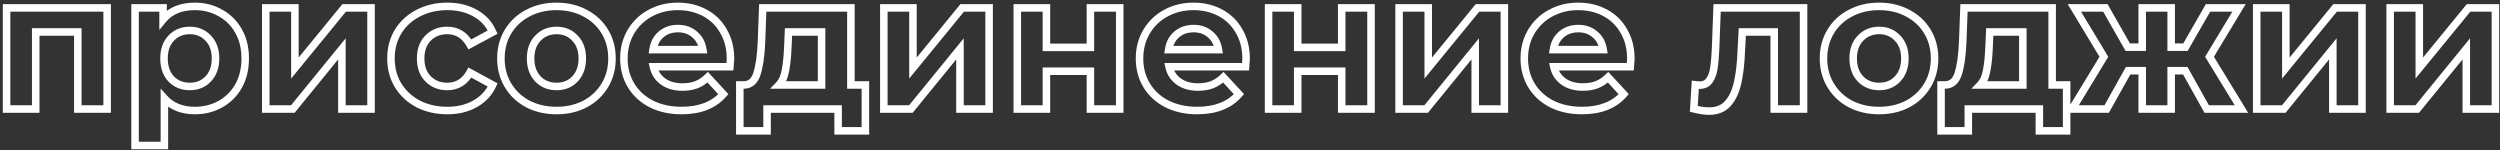 <?xml version="1.0" encoding="UTF-8"?> <svg xmlns="http://www.w3.org/2000/svg" width="665" height="40" viewBox="0 0 665 40" fill="none"><rect x="0" y="0" width="665" height="40" fill="#333333" stroke="none"/> <path d="M28.5 2.1H29.5V1.1H28.5V2.1ZM28.5 29V30H29.5V29H28.5ZM20.7 29H19.7V30H20.7V29ZM20.7 8.5H21.7V7.5H20.7V8.5ZM9.5 8.5V7.5H8.5V8.5H9.5ZM9.5 29V30H10.5V29H9.5ZM1.75 29H0.75V30H1.75V29ZM1.75 2.1V1.1H0.75V2.1H1.75ZM27.5 2.1V29H29.5V2.1H27.5ZM28.5 28H20.7V30H28.5V28ZM21.7 29V8.5H19.7V29H21.7ZM20.7 7.5H9.5V9.5H20.7V7.5ZM8.5 8.5V29H10.5V8.5H8.5ZM9.5 28H1.75V30H9.5V28ZM2.75 29V2.1H0.75V29H2.75ZM1.75 3.1H28.5V1.1H1.75V3.1ZM58.629 3.45L58.131 4.317L58.139 4.322L58.148 4.327L58.629 3.45ZM63.478 8.3L62.604 8.786L62.608 8.792L63.478 8.3ZM63.478 22.85L64.349 23.342L64.353 23.336L63.478 22.85ZM58.629 27.7L59.115 28.573L59.12 28.571L58.629 27.7ZM43.728 26.15L44.469 25.478L42.728 23.56V26.15H43.728ZM43.728 38.7V39.7H44.728V38.7H43.728ZM35.928 38.7H34.928V39.7H35.928V38.7ZM35.928 2.1V1.1H34.928V2.1H35.928ZM43.379 2.1H44.379V1.1H43.379V2.1ZM43.379 5.2H42.379V7.974L44.148 5.838L43.379 5.2ZM55.379 21L54.654 20.311L54.654 20.311L55.379 21ZM55.379 10.15L54.645 10.83L54.654 10.839L54.663 10.848L55.379 10.15ZM45.529 10.15L44.804 9.461L44.803 9.461L45.529 10.15ZM45.529 21L44.795 21.68L44.804 21.689L44.812 21.698L45.529 21ZM51.828 2.7C54.166 2.7 56.259 3.243 58.131 4.317L59.126 2.583C56.931 1.323 54.491 0.7 51.828 0.7V2.7ZM58.148 4.327C60.046 5.368 61.527 6.847 62.604 8.786L64.353 7.814C63.096 5.553 61.345 3.799 59.109 2.573L58.148 4.327ZM62.608 8.792C63.677 10.685 64.228 12.927 64.228 15.55H66.228C66.228 12.64 65.614 10.048 64.349 7.808L62.608 8.792ZM64.228 15.55C64.228 18.173 63.677 20.434 62.604 22.364L64.353 23.336C65.614 21.066 66.228 18.461 66.228 15.55H64.228ZM62.608 22.358C61.531 24.267 60.045 25.752 58.137 26.829L59.12 28.571C61.345 27.315 63.093 25.567 64.349 23.342L62.608 22.358ZM58.142 26.826C56.268 27.871 54.171 28.4 51.828 28.4V30.4C54.486 30.4 56.922 29.796 59.115 28.573L58.142 26.826ZM51.828 28.4C48.624 28.4 46.213 27.399 44.469 25.478L42.988 26.822C45.178 29.234 48.167 30.4 51.828 30.4V28.4ZM42.728 26.15V38.7H44.728V26.15H42.728ZM43.728 37.7H35.928V39.7H43.728V37.7ZM36.928 38.7V2.1H34.928V38.7H36.928ZM35.928 3.1H43.379V1.1H35.928V3.1ZM42.379 2.1V5.2H44.379V2.1H42.379ZM44.148 5.838C45.85 3.784 48.354 2.7 51.828 2.7V0.7C47.903 0.7 44.774 1.949 42.608 4.562L44.148 5.838ZM50.478 24C52.726 24 54.63 23.239 56.103 21.689L54.654 20.311C53.593 21.427 52.231 22 50.478 22V24ZM56.103 21.689C57.614 20.1 58.328 18.018 58.328 15.55H56.328C56.328 17.615 55.743 19.166 54.654 20.311L56.103 21.689ZM58.328 15.55C58.328 13.083 57.615 11.011 56.094 9.452L54.663 10.848C55.742 11.956 56.328 13.484 56.328 15.55H58.328ZM56.112 9.47C54.641 7.883 52.734 7.1 50.478 7.1V9.1C52.223 9.1 53.583 9.683 54.645 10.83L56.112 9.47ZM50.478 7.1C48.223 7.1 46.305 7.883 44.804 9.461L46.253 10.839C47.352 9.684 48.734 9.1 50.478 9.1V7.1ZM44.803 9.461C43.321 11.021 42.629 13.09 42.629 15.55H44.629C44.629 13.477 45.202 11.945 46.254 10.839L44.803 9.461ZM42.629 15.55C42.629 18.011 43.322 20.09 44.795 21.68L46.262 20.32C45.202 19.177 44.629 17.622 44.629 15.55H42.629ZM44.812 21.698C46.316 23.24 48.231 24 50.478 24V22C48.726 22 47.341 21.427 46.245 20.302L44.812 21.698ZM70.695 2.1V1.1H69.695V2.1H70.695ZM78.445 2.1H79.445V1.1H78.445V2.1ZM78.445 18.1H77.445V20.9L79.219 18.733L78.445 18.1ZM91.545 2.1V1.1H91.072L90.772 1.466L91.545 2.1ZM98.695 2.1H99.695V1.1H98.695V2.1ZM98.695 29V30H99.695V29H98.695ZM90.945 29H89.945V30H90.945V29ZM90.945 13H91.945V10.192L90.17 12.368L90.945 13ZM77.895 29V30H78.37L78.67 29.632L77.895 29ZM70.695 29H69.695V30H70.695V29ZM70.695 3.1H78.445V1.1H70.695V3.1ZM77.445 2.1V18.1H79.445V2.1H77.445ZM79.219 18.733L92.319 2.733L90.772 1.466L77.672 17.466L79.219 18.733ZM91.545 3.1H98.695V1.1H91.545V3.1ZM97.695 2.1V29H99.695V2.1H97.695ZM98.695 28H90.945V30H98.695V28ZM91.945 29V13H89.945V29H91.945ZM90.17 12.368L77.12 28.368L78.67 29.632L91.72 13.632L90.17 12.368ZM77.895 28H70.695V30H77.895V28ZM71.695 29V2.1H69.695V29H71.695ZM111.243 27.65L110.775 28.534L110.783 28.538L110.791 28.542L111.243 27.65ZM105.893 22.7L105.037 23.216L105.043 23.226L105.893 22.7ZM105.893 8.4L105.043 7.874L105.037 7.884L105.893 8.4ZM111.243 3.5L111.701 4.389L111.706 4.387L111.243 3.5ZM126.393 3.5L125.897 4.368L125.905 4.373L125.914 4.377L126.393 3.5ZM131.043 8.55L131.517 9.431L132.331 8.994L131.959 8.148L131.043 8.55ZM124.993 11.8L124.124 12.294L124.606 13.143L125.467 12.681L124.993 11.8ZM113.893 21L114.6 20.293L114.6 20.293L113.893 21ZM124.993 19.3L125.472 18.422L124.6 17.946L124.119 18.815L124.993 19.3ZM131.043 22.6L131.954 23.013L132.338 22.167L131.522 21.722L131.043 22.6ZM126.393 27.6L125.903 26.728L125.897 26.732L126.393 27.6ZM118.993 28.4C116.266 28.4 113.841 27.846 111.696 26.758L110.791 28.542C113.246 29.787 115.987 30.4 118.993 30.4V28.4ZM111.711 26.766C109.595 25.646 107.946 24.117 106.744 22.174L105.043 23.226C106.44 25.483 108.358 27.254 110.775 28.534L111.711 26.766ZM106.75 22.183C105.585 20.253 104.993 18.051 104.993 15.55H102.993C102.993 18.382 103.668 20.947 105.037 23.216L106.75 22.183ZM104.993 15.55C104.993 13.049 105.585 10.847 106.75 8.916L105.037 7.884C103.668 10.153 102.993 12.718 102.993 15.55H104.993ZM106.744 8.926C107.945 6.986 109.59 5.476 111.701 4.389L110.786 2.611C108.363 3.858 106.442 5.614 105.043 7.874L106.744 8.926ZM111.706 4.387C113.849 3.269 116.271 2.7 118.993 2.7V0.7C115.983 0.7 113.238 1.331 110.781 2.613L111.706 4.387ZM118.993 2.7C121.683 2.7 123.972 3.268 125.897 4.368L126.889 2.632C124.614 1.332 121.971 0.7 118.993 0.7V2.7ZM125.914 4.377C127.856 5.439 129.251 6.957 130.128 8.952L131.959 8.148C130.902 5.743 129.198 3.894 126.873 2.623L125.914 4.377ZM130.57 7.669L124.52 10.919L125.467 12.681L131.517 9.431L130.57 7.669ZM125.863 11.306C124.302 8.556 121.969 7.1 118.943 7.1V9.1C121.184 9.1 122.885 10.11 124.124 12.294L125.863 11.306ZM118.943 7.1C116.668 7.1 114.723 7.856 113.186 9.393L114.6 10.807C115.731 9.677 117.152 9.1 118.943 9.1V7.1ZM113.186 9.393C111.626 10.954 110.893 13.047 110.893 15.55H112.893C112.893 13.453 113.494 11.913 114.6 10.807L113.186 9.393ZM110.893 15.55C110.893 18.053 111.626 20.146 113.186 21.707L114.6 20.293C113.494 19.187 112.893 17.647 112.893 15.55H110.893ZM113.186 21.707C114.723 23.244 116.668 24 118.943 24V22C117.152 22 115.731 21.423 114.6 20.293L113.186 21.707ZM118.943 24C120.437 24 121.793 23.653 122.978 22.928C124.16 22.205 125.117 21.14 125.868 19.785L124.119 18.815C123.503 19.927 122.769 20.711 121.934 21.222C121.102 21.731 120.117 22 118.943 22V24ZM124.515 20.178L130.565 23.478L131.522 21.722L125.472 18.422L124.515 20.178ZM130.133 22.187C129.258 24.118 127.86 25.628 125.903 26.728L126.884 28.472C129.193 27.172 130.896 25.349 131.954 23.013L130.133 22.187ZM125.897 26.732C123.972 27.832 121.683 28.4 118.993 28.4V30.4C121.971 30.4 124.614 29.768 126.889 28.468L125.897 26.732ZM140.391 27.65L139.918 28.531L139.926 28.535L139.934 28.539L140.391 27.65ZM135.141 22.7L134.285 23.216L134.285 23.216L135.141 22.7ZM135.141 8.4L134.285 7.884L134.285 7.884L135.141 8.4ZM140.391 3.5L140.854 4.386L140.859 4.384L140.391 3.5ZM155.641 3.5L155.168 4.381L155.178 4.386L155.641 3.5ZM160.891 8.4L161.748 7.884L161.748 7.883L160.891 8.4ZM160.891 22.7L161.748 23.216L161.748 23.216L160.891 22.7ZM155.641 27.65L156.104 28.536L156.115 28.531L155.641 27.65ZM152.941 21L152.217 20.311L152.216 20.311L152.941 21ZM152.941 10.15L152.208 10.83L152.217 10.839L152.225 10.848L152.941 10.15ZM143.091 10.15L143.807 10.848L143.816 10.839L143.091 10.15ZM143.091 21L142.367 21.689L142.375 21.698L143.091 21ZM148.041 28.4C145.349 28.4 142.959 27.847 140.849 26.761L139.934 28.539C142.357 29.787 145.067 30.4 148.041 30.4V28.4ZM140.865 26.769C138.784 25.651 137.168 24.125 135.998 22.183L134.285 23.216C135.648 25.476 137.532 27.249 139.918 28.531L140.865 26.769ZM135.998 22.183C134.833 20.253 134.241 18.051 134.241 15.55H132.241C132.241 18.382 132.916 20.947 134.285 23.216L135.998 22.183ZM134.241 15.55C134.241 13.049 134.833 10.847 135.998 8.916L134.285 7.884C132.916 10.153 132.241 12.718 132.241 15.55H134.241ZM135.998 8.916C137.167 6.978 138.779 5.471 140.854 4.386L139.928 2.614C137.537 3.863 135.649 5.622 134.285 7.884L135.998 8.916ZM140.859 4.384C142.967 3.268 145.354 2.7 148.041 2.7V0.7C145.062 0.7 142.349 1.332 139.924 2.616L140.859 4.384ZM148.041 2.7C150.729 2.7 153.097 3.268 155.168 4.381L156.115 2.619C153.719 1.332 151.02 0.7 148.041 0.7V2.7ZM155.178 4.386C157.254 5.471 158.866 6.978 160.035 8.916L161.748 7.883C160.384 5.622 158.496 3.863 156.104 2.614L155.178 4.386ZM160.035 8.916C161.2 10.847 161.791 13.049 161.791 15.55H163.791C163.791 12.718 163.117 10.153 161.748 7.884L160.035 8.916ZM161.791 15.55C161.791 18.051 161.2 20.253 160.035 22.183L161.748 23.216C163.117 20.947 163.791 18.382 163.791 15.55H161.791ZM160.035 22.183C158.864 24.125 157.249 25.651 155.168 26.769L156.115 28.531C158.5 27.249 160.385 25.476 161.748 23.216L160.035 22.183ZM155.178 26.764C153.105 27.847 150.734 28.4 148.041 28.4V30.4C151.016 30.4 153.711 29.787 156.104 28.536L155.178 26.764ZM148.041 24C150.289 24 152.193 23.239 153.666 21.689L152.216 20.311C151.156 21.427 149.794 22 148.041 22V24ZM153.666 21.689C155.177 20.1 155.891 18.018 155.891 15.55H153.891C153.891 17.615 153.305 19.166 152.217 20.311L153.666 21.689ZM155.891 15.55C155.891 13.083 155.178 11.011 153.657 9.452L152.225 10.848C153.305 11.956 153.891 13.484 153.891 15.55H155.891ZM153.675 9.47C152.204 7.883 150.297 7.1 148.041 7.1V9.1C149.786 9.1 151.146 9.683 152.208 10.83L153.675 9.47ZM148.041 7.1C145.786 7.1 143.868 7.883 142.367 9.461L143.816 10.839C144.915 9.684 146.297 9.1 148.041 9.1V7.1ZM142.375 9.452C140.855 11.011 140.141 13.083 140.141 15.55H142.141C142.141 13.484 142.728 11.956 143.807 10.848L142.375 9.452ZM140.141 15.55C140.141 18.018 140.855 20.1 142.367 21.689L143.816 20.311C142.727 19.166 142.141 17.615 142.141 15.55H140.141ZM142.375 21.698C143.879 23.24 145.794 24 148.041 24V22C146.289 22 144.904 21.427 143.807 20.302L142.375 21.698ZM194.156 17.75V18.75H195.082L195.153 17.827L194.156 17.75ZM173.806 17.75V16.75H172.562L172.83 17.965L173.806 17.75ZM176.406 21.7L175.829 22.516L175.829 22.516L176.406 21.7ZM185.206 22.55L185.557 23.486L185.565 23.483L185.573 23.48L185.206 22.55ZM188.256 20.55L188.991 19.872L188.298 19.12L187.562 19.83L188.256 20.55ZM192.406 25.05L193.159 25.708L193.75 25.032L193.141 24.372L192.406 25.05ZM173.256 27.65L172.799 28.539L172.809 28.544L173.256 27.65ZM167.856 22.7L167 23.216L167 23.216L167.856 22.7ZM167.806 8.45L166.946 7.939L166.944 7.944L167.806 8.45ZM172.956 3.5L173.43 4.38L173.435 4.378L172.956 3.5ZM187.456 3.4L187.925 2.517L187.925 2.517L187.456 3.4ZM192.456 8.3L191.585 8.79L191.589 8.798L191.594 8.806L192.456 8.3ZM175.906 9.1L175.266 8.332L175.906 9.1ZM173.706 13.2L172.718 13.048L172.541 14.2H173.706V13.2ZM186.956 13.2V14.2H188.125L187.944 13.045L186.956 13.2ZM184.756 9.15L184.104 9.908L184.11 9.913L184.116 9.918L184.756 9.15ZM193.306 15.65C193.306 15.637 193.306 15.663 193.299 15.775C193.293 15.871 193.284 16.005 193.271 16.179C193.246 16.526 193.209 17.024 193.159 17.673L195.153 17.827C195.25 16.564 195.306 15.801 195.306 15.65H193.306ZM194.156 16.75H173.806V18.75H194.156V16.75ZM172.83 17.965C173.249 19.869 174.254 21.403 175.829 22.516L176.984 20.884C175.825 20.064 175.097 18.964 174.783 17.535L172.83 17.965ZM175.829 22.516C177.398 23.626 179.311 24.15 181.506 24.15V22.15C179.635 22.15 178.148 21.707 176.984 20.884L175.829 22.516ZM181.506 24.15C183 24.15 184.356 23.937 185.557 23.486L184.855 21.614C183.923 21.963 182.813 22.15 181.506 22.15V24.15ZM185.573 23.48C186.806 22.995 187.932 22.252 188.95 21.27L187.562 19.83C186.714 20.648 185.806 21.239 184.84 21.62L185.573 23.48ZM187.521 21.228L191.671 25.728L193.141 24.372L188.991 19.872L187.521 21.228ZM191.653 24.392C189.358 27.02 185.966 28.4 181.306 28.4V30.4C186.38 30.4 190.388 28.88 193.159 25.708L191.653 24.392ZM181.306 28.4C178.403 28.4 175.877 27.842 173.703 26.756L172.809 28.544C175.302 29.791 178.143 30.4 181.306 30.4V28.4ZM173.714 26.761C171.533 25.639 169.877 24.113 168.713 22.183L167 23.216C168.369 25.486 170.313 27.261 172.799 28.539L173.714 26.761ZM168.713 22.183C167.548 20.253 166.956 18.051 166.956 15.55H164.956C164.956 18.382 165.631 20.947 167 23.216L168.713 22.183ZM166.956 15.55C166.956 13.08 167.533 10.89 168.669 8.956L166.944 7.944C165.613 10.21 164.956 12.754 164.956 15.55H166.956ZM168.666 8.961C169.841 6.982 171.425 5.46 173.43 4.38L172.482 2.62C170.154 3.873 168.305 5.651 166.946 7.939L168.666 8.961ZM173.435 4.378C175.477 3.264 177.76 2.7 180.306 2.7V0.7C177.452 0.7 174.836 1.336 172.477 2.622L173.435 4.378ZM180.306 2.7C182.791 2.7 185.011 3.233 186.987 4.283L187.925 2.517C185.635 1.3 183.088 0.7 180.306 0.7V2.7ZM186.987 4.283C188.949 5.325 190.477 6.821 191.585 8.79L193.328 7.81C192.035 5.512 190.23 3.741 187.925 2.517L186.987 4.283ZM191.594 8.806C192.724 10.731 193.306 13.001 193.306 15.65H195.306C195.306 12.699 194.655 10.069 193.319 7.794L191.594 8.806ZM180.356 6.6C178.388 6.6 176.669 7.162 175.266 8.332L176.546 9.868C177.543 9.038 178.791 8.6 180.356 8.6V6.6ZM175.266 8.332C173.856 9.507 173.017 11.105 172.718 13.048L174.695 13.352C174.929 11.828 175.557 10.693 176.546 9.868L175.266 8.332ZM173.706 14.2H186.956V12.2H173.706V14.2ZM187.944 13.045C187.644 11.131 186.802 9.553 185.396 8.382L184.116 9.918C185.11 10.747 185.735 11.869 185.968 13.355L187.944 13.045ZM185.409 8.392C184.01 7.187 182.305 6.6 180.356 6.6V8.6C181.874 8.6 183.103 9.046 184.104 9.908L185.409 8.392ZM230.191 22.6H231.191V21.6H230.191V22.6ZM230.191 34.8V35.8H231.191V34.8H230.191ZM222.941 34.8H221.941V35.8H222.941V34.8ZM222.941 29H223.941V28H222.941V29ZM204.041 29V28H203.041V29H204.041ZM204.041 34.8V35.8H205.041V34.8H204.041ZM196.791 34.8H195.791V35.8H196.791V34.8ZM196.791 22.6V21.6H195.791V22.6H196.791ZM197.891 22.6V23.6H197.901L197.911 23.6L197.891 22.6ZM202.541 11.4L203.54 11.447L203.54 11.438L202.541 11.4ZM202.891 2.1V1.1H201.928L201.892 2.062L202.891 2.1ZM226.341 2.1H227.341V1.1H226.341V2.1ZM226.341 22.6H225.341V23.6H226.341V22.6ZM209.591 11.95L208.592 11.907L208.592 11.913L209.591 11.95ZM208.941 18.65L207.959 18.461L207.957 18.47L207.956 18.48L208.941 18.65ZM207.191 22.6L206.471 21.906L204.84 23.6H207.191V22.6ZM218.541 22.6V23.6H219.541V22.6H218.541ZM218.541 8.5H219.541V7.5H218.541V8.5ZM209.741 8.5V7.5H208.784L208.742 8.457L209.741 8.5ZM229.191 22.6V34.8H231.191V22.6H229.191ZM230.191 33.8H222.941V35.8H230.191V33.8ZM223.941 34.8V29H221.941V34.8H223.941ZM222.941 28H204.041V30H222.941V28ZM203.041 29V34.8H205.041V29H203.041ZM204.041 33.8H196.791V35.8H204.041V33.8ZM197.791 34.8V22.6H195.791V34.8H197.791ZM196.791 23.6H197.891V21.6H196.791V23.6ZM197.911 23.6C198.951 23.579 199.884 23.255 200.653 22.598C201.408 21.952 201.937 21.044 202.291 19.961L200.391 19.339C200.112 20.189 199.749 20.739 199.354 21.078C198.973 21.403 198.498 21.588 197.871 21.6L197.911 23.6ZM202.291 19.961C202.966 17.901 203.372 15.046 203.54 11.447L201.542 11.353C201.377 14.887 200.983 17.532 200.391 19.339L202.291 19.961ZM203.54 11.438L203.89 2.138L201.892 2.062L201.542 11.362L203.54 11.438ZM202.891 3.1H226.341V1.1H202.891V3.1ZM225.341 2.1V22.6H227.341V2.1H225.341ZM226.341 23.6H230.191V21.6H226.341V23.6ZM208.592 11.913C208.493 14.62 208.279 16.797 207.959 18.461L209.923 18.839C210.27 17.036 210.489 14.746 210.59 11.987L208.592 11.913ZM207.956 18.48C207.676 20.093 207.153 21.198 206.471 21.906L207.911 23.294C208.963 22.202 209.606 20.674 209.926 18.82L207.956 18.48ZM207.191 23.6H218.541V21.6H207.191V23.6ZM219.541 22.6V8.5H217.541V22.6H219.541ZM218.541 7.5H209.741V9.5H218.541V7.5ZM208.742 8.457L208.592 11.907L210.59 11.993L210.74 8.543L208.742 8.457ZM235.1 2.1V1.1H234.1V2.1H235.1ZM242.85 2.1H243.85V1.1H242.85V2.1ZM242.85 18.1H241.85V20.9L243.623 18.733L242.85 18.1ZM255.95 2.1V1.1H255.476L255.176 1.466L255.95 2.1ZM263.1 2.1H264.1V1.1H263.1V2.1ZM263.1 29V30H264.1V29H263.1ZM255.35 29H254.35V30H255.35V29ZM255.35 13H256.35V10.192L254.575 12.368L255.35 13ZM242.3 29V30H242.774L243.075 29.632L242.3 29ZM235.1 29H234.1V30H235.1V29ZM235.1 3.1H242.85V1.1H235.1V3.1ZM241.85 2.1V18.1H243.85V2.1H241.85ZM243.623 18.733L256.723 2.733L255.176 1.466L242.076 17.466L243.623 18.733ZM255.95 3.1H263.1V1.1H255.95V3.1ZM262.1 2.1V29H264.1V2.1H262.1ZM263.1 28H255.35V30H263.1V28ZM256.35 29V13H254.35V29H256.35ZM254.575 12.368L241.525 28.368L243.075 29.632L256.125 13.632L254.575 12.368ZM242.3 28H235.1V30H242.3V28ZM236.1 29V2.1H234.1V29H236.1ZM270.598 2.1V1.1H269.598V2.1H270.598ZM278.348 2.1H279.348V1.1H278.348V2.1ZM278.348 12.6H277.348V13.6H278.348V12.6ZM290.048 12.6V13.6H291.048V12.6H290.048ZM290.048 2.1V1.1H289.048V2.1H290.048ZM297.848 2.1H298.848V1.1H297.848V2.1ZM297.848 29V30H298.848V29H297.848ZM290.048 29H289.048V30H290.048V29ZM290.048 18.95H291.048V17.95H290.048V18.95ZM278.348 18.95V17.95H277.348V18.95H278.348ZM278.348 29V30H279.348V29H278.348ZM270.598 29H269.598V30H270.598V29ZM270.598 3.1H278.348V1.1H270.598V3.1ZM277.348 2.1V12.6H279.348V2.1H277.348ZM278.348 13.6H290.048V11.6H278.348V13.6ZM291.048 12.6V2.1H289.048V12.6H291.048ZM290.048 3.1H297.848V1.1H290.048V3.1ZM296.848 2.1V29H298.848V2.1H296.848ZM297.848 28H290.048V30H297.848V28ZM291.048 29V18.95H289.048V29H291.048ZM290.048 17.95H278.348V19.95H290.048V17.95ZM277.348 18.95V29H279.348V18.95H277.348ZM278.348 28H270.598V30H278.348V28ZM271.598 29V2.1H269.598V29H271.598ZM331.314 17.75V18.75H332.24L332.312 17.827L331.314 17.75ZM310.964 17.75V16.75H309.721L309.988 17.965L310.964 17.75ZM313.564 21.7L312.987 22.516L312.987 22.516L313.564 21.7ZM322.364 22.55L322.716 23.486L322.723 23.483L322.731 23.48L322.364 22.55ZM325.414 20.55L326.15 19.872L325.456 19.12L324.72 19.83L325.414 20.55ZM329.564 25.05L330.318 25.708L330.908 25.032L330.3 24.372L329.564 25.05ZM310.414 27.65L309.957 28.539L309.967 28.544L310.414 27.65ZM305.014 22.7L304.158 23.216L304.158 23.216L305.014 22.7ZM304.964 8.45L304.105 7.939L304.102 7.944L304.964 8.45ZM310.114 3.5L310.589 4.38L310.593 4.378L310.114 3.5ZM324.614 3.4L325.084 2.517L325.084 2.517L324.614 3.4ZM329.614 8.3L328.743 8.79L328.747 8.798L328.752 8.806L329.614 8.3ZM313.064 9.1L312.424 8.332L313.064 9.1ZM310.864 13.2L309.876 13.048L309.699 14.2H310.864V13.2ZM324.114 13.2V14.2H325.284L325.102 13.045L324.114 13.2ZM321.914 9.15L321.262 9.908L321.268 9.913L321.274 9.918L321.914 9.15ZM330.464 15.65C330.464 15.637 330.464 15.663 330.457 15.775C330.451 15.871 330.442 16.005 330.429 16.179C330.405 16.526 330.367 17.024 330.317 17.673L332.312 17.827C332.409 16.564 332.464 15.801 332.464 15.65H330.464ZM331.314 16.75H310.964V18.75H331.314V16.75ZM309.988 17.965C310.407 19.869 311.413 21.403 312.987 22.516L314.142 20.884C312.983 20.064 312.255 18.964 311.941 17.535L309.988 17.965ZM312.987 22.516C314.556 23.626 316.469 24.15 318.664 24.15V22.15C316.793 22.15 315.306 21.707 314.142 20.884L312.987 22.516ZM318.664 24.15C320.158 24.15 321.514 23.937 322.716 23.486L322.013 21.614C321.081 21.963 319.971 22.15 318.664 22.15V24.15ZM322.731 23.48C323.964 22.995 325.09 22.252 326.109 21.27L324.72 19.83C323.872 20.648 322.965 21.239 321.998 21.62L322.731 23.48ZM324.679 21.228L328.829 25.728L330.3 24.372L326.15 19.872L324.679 21.228ZM328.811 24.392C326.516 27.02 323.124 28.4 318.464 28.4V30.4C323.538 30.4 327.546 28.88 330.318 25.708L328.811 24.392ZM318.464 28.4C315.561 28.4 313.035 27.842 310.862 26.756L309.967 28.544C312.46 29.791 315.301 30.4 318.464 30.4V28.4ZM310.872 26.761C308.691 25.639 307.035 24.113 305.871 22.183L304.158 23.216C305.527 25.486 307.471 27.261 309.957 28.539L310.872 26.761ZM305.871 22.183C304.706 20.253 304.114 18.051 304.114 15.55H302.114C302.114 18.382 302.789 20.947 304.158 23.216L305.871 22.183ZM304.114 15.55C304.114 13.08 304.691 10.89 305.827 8.956L304.102 7.944C302.771 10.21 302.114 12.754 302.114 15.55H304.114ZM305.824 8.961C306.999 6.982 308.583 5.46 310.589 4.38L309.64 2.62C307.313 3.873 305.463 5.651 304.105 7.939L305.824 8.961ZM310.593 4.378C312.635 3.264 314.918 2.7 317.464 2.7V0.7C314.61 0.7 311.994 1.336 309.636 2.622L310.593 4.378ZM317.464 2.7C319.949 2.7 322.169 3.233 324.145 4.283L325.084 2.517C322.793 1.3 320.246 0.7 317.464 0.7V2.7ZM324.145 4.283C326.107 5.325 327.635 6.821 328.743 8.79L330.486 7.81C329.194 5.512 327.388 3.741 325.084 2.517L324.145 4.283ZM328.752 8.806C329.883 10.731 330.464 13.001 330.464 15.65H332.464C332.464 12.699 331.813 10.069 330.477 7.794L328.752 8.806ZM317.514 6.6C315.546 6.6 313.827 7.162 312.424 8.332L313.705 9.868C314.701 9.038 315.949 8.6 317.514 8.6V6.6ZM312.424 8.332C311.014 9.507 310.175 11.105 309.876 13.048L311.853 13.352C312.087 11.828 312.715 10.693 313.705 9.868L312.424 8.332ZM310.864 14.2H324.114V12.2H310.864V14.2ZM325.102 13.045C324.802 11.131 323.961 9.553 322.555 8.382L321.274 9.918C322.268 10.747 322.893 11.869 323.127 13.355L325.102 13.045ZM322.567 8.392C321.168 7.187 319.463 6.6 317.514 6.6V8.6C319.033 8.6 320.261 9.046 321.262 9.908L322.567 8.392ZM337.443 2.1V1.1H336.443V2.1H337.443ZM345.193 2.1H346.193V1.1H345.193V2.1ZM345.193 12.6H344.193V13.6H345.193V12.6ZM356.893 12.6V13.6H357.893V12.6H356.893ZM356.893 2.1V1.1H355.893V2.1H356.893ZM364.693 2.1H365.693V1.1H364.693V2.1ZM364.693 29V30H365.693V29H364.693ZM356.893 29H355.893V30H356.893V29ZM356.893 18.95H357.893V17.95H356.893V18.95ZM345.193 18.95V17.95H344.193V18.95H345.193ZM345.193 29V30H346.193V29H345.193ZM337.443 29H336.443V30H337.443V29ZM337.443 3.1H345.193V1.1H337.443V3.1ZM344.193 2.1V12.6H346.193V2.1H344.193ZM345.193 13.6H356.893V11.6H345.193V13.6ZM357.893 12.6V2.1H355.893V12.6H357.893ZM356.893 3.1H364.693V1.1H356.893V3.1ZM363.693 2.1V29H365.693V2.1H363.693ZM364.693 28H356.893V30H364.693V28ZM357.893 29V18.95H355.893V29H357.893ZM356.893 17.95H345.193V19.95H356.893V17.95ZM344.193 18.95V29H346.193V18.95H344.193ZM345.193 28H337.443V30H345.193V28ZM338.443 29V2.1H336.443V29H338.443ZM372.16 2.1V1.1H371.16V2.1H372.16ZM379.91 2.1H380.91V1.1H379.91V2.1ZM379.91 18.1H378.91V20.9L380.684 18.733L379.91 18.1ZM393.01 2.1V1.1H392.536L392.236 1.466L393.01 2.1ZM400.16 2.1H401.16V1.1H400.16V2.1ZM400.16 29V30H401.16V29H400.16ZM392.41 29H391.41V30H392.41V29ZM392.41 13H393.41V10.192L391.635 12.368L392.41 13ZM379.36 29V30H379.835L380.135 29.632L379.36 29ZM372.16 29H371.16V30H372.16V29ZM372.16 3.1H379.91V1.1H372.16V3.1ZM378.91 2.1V18.1H380.91V2.1H378.91ZM380.684 18.733L393.784 2.733L392.236 1.466L379.136 17.466L380.684 18.733ZM393.01 3.1H400.16V1.1H393.01V3.1ZM399.16 2.1V29H401.16V2.1H399.16ZM400.16 28H392.41V30H400.16V28ZM393.41 29V13H391.41V29H393.41ZM391.635 12.368L378.585 28.368L380.135 29.632L393.185 13.632L391.635 12.368ZM379.36 28H372.16V30H379.36V28ZM373.16 29V2.1H371.16V29H373.16ZM433.658 17.75V18.75H434.584L434.655 17.827L433.658 17.75ZM413.308 17.75V16.75H412.064L412.332 17.965L413.308 17.75ZM415.908 21.7L415.331 22.516L415.331 22.516L415.908 21.7ZM424.708 22.55L425.059 23.486L425.067 23.483L425.075 23.48L424.708 22.55ZM427.758 20.55L428.493 19.872L427.8 19.12L427.064 19.83L427.758 20.55ZM431.908 25.05L432.661 25.708L433.252 25.032L432.643 24.372L431.908 25.05ZM412.758 27.65L412.301 28.539L412.311 28.544L412.758 27.65ZM407.358 22.7L406.502 23.216L406.502 23.216L407.358 22.7ZM407.308 8.45L406.448 7.939L406.446 7.944L407.308 8.45ZM412.458 3.5L412.932 4.38L412.937 4.378L412.458 3.5ZM426.958 3.4L427.427 2.517L427.427 2.517L426.958 3.4ZM431.958 8.3L431.087 8.79L431.091 8.798L431.096 8.806L431.958 8.3ZM415.408 9.1L414.768 8.332L415.408 9.1ZM413.208 13.2L412.22 13.048L412.043 14.2H413.208V13.2ZM426.458 13.2V14.2H427.627L427.446 13.045L426.458 13.2ZM424.258 9.15L423.606 9.908L423.612 9.913L423.618 9.918L424.258 9.15ZM432.808 15.65C432.808 15.637 432.808 15.663 432.801 15.775C432.795 15.871 432.786 16.005 432.773 16.179C432.748 16.526 432.711 17.024 432.661 17.673L434.655 17.827C434.752 16.564 434.808 15.801 434.808 15.65H432.808ZM433.658 16.75H413.308V18.75H433.658V16.75ZM412.332 17.965C412.751 19.869 413.756 21.403 415.331 22.516L416.486 20.884C415.327 20.064 414.599 18.964 414.285 17.535L412.332 17.965ZM415.331 22.516C416.9 23.626 418.813 24.15 421.008 24.15V22.15C419.137 22.15 417.65 21.707 416.486 20.884L415.331 22.516ZM421.008 24.15C422.502 24.15 423.858 23.937 425.059 23.486L424.357 21.614C423.425 21.963 422.315 22.15 421.008 22.15V24.15ZM425.075 23.48C426.308 22.995 427.434 22.252 428.452 21.27L427.064 19.83C426.216 20.648 425.308 21.239 424.342 21.62L425.075 23.48ZM427.023 21.228L431.173 25.728L432.643 24.372L428.493 19.872L427.023 21.228ZM431.155 24.392C428.86 27.02 425.468 28.4 420.808 28.4V30.4C425.882 30.4 429.89 28.88 432.661 25.708L431.155 24.392ZM420.808 28.4C417.905 28.4 415.379 27.842 413.205 26.756L412.311 28.544C414.804 29.791 417.645 30.4 420.808 30.4V28.4ZM413.216 26.761C411.035 25.639 409.379 24.113 408.214 22.183L406.502 23.216C407.871 25.486 409.815 27.261 412.301 28.539L413.216 26.761ZM408.214 22.183C407.05 20.253 406.458 18.051 406.458 15.55H404.458C404.458 18.382 405.133 20.947 406.502 23.216L408.214 22.183ZM406.458 15.55C406.458 13.08 407.035 10.89 408.17 8.956L406.446 7.944C405.115 10.21 404.458 12.754 404.458 15.55H406.458ZM408.168 8.961C409.343 6.982 410.927 5.46 412.932 4.38L411.984 2.62C409.656 3.873 407.807 5.651 406.448 7.939L408.168 8.961ZM412.937 4.378C414.979 3.264 417.262 2.7 419.808 2.7V0.7C416.954 0.7 414.338 1.336 411.979 2.622L412.937 4.378ZM419.808 2.7C422.293 2.7 424.513 3.233 426.489 4.283L427.427 2.517C425.137 1.3 422.59 0.7 419.808 0.7V2.7ZM426.489 4.283C428.451 5.325 429.979 6.821 431.087 8.79L432.83 7.81C431.537 5.512 429.732 3.741 427.427 2.517L426.489 4.283ZM431.096 8.806C432.226 10.731 432.808 13.001 432.808 15.65H434.808C434.808 12.699 434.157 10.069 432.82 7.794L431.096 8.806ZM419.858 6.6C417.89 6.6 416.171 7.162 414.768 8.332L416.048 9.868C417.045 9.038 418.293 8.6 419.858 8.6V6.6ZM414.768 8.332C413.357 9.507 412.519 11.105 412.22 13.048L414.197 13.352C414.431 11.828 415.059 10.693 416.048 9.868L414.768 8.332ZM413.208 14.2H426.458V12.2H413.208V14.2ZM427.446 13.045C427.146 11.131 426.304 9.553 424.898 8.382L423.618 9.918C424.612 10.747 425.237 11.869 425.47 13.355L427.446 13.045ZM424.911 8.392C423.512 7.187 421.807 6.6 419.858 6.6V8.6C421.376 8.6 422.605 9.046 423.606 9.908L424.911 8.392ZM479.747 2.1H480.747V1.1H479.747V2.1ZM479.747 29V30H480.747V29H479.747ZM471.947 29H470.947V30H471.947V29ZM471.947 8.5H472.947V7.5H471.947V8.5ZM463.447 8.5V7.5H462.499L462.449 8.447L463.447 8.5ZM463.197 13.25L462.199 13.197L462.198 13.205L462.198 13.212L463.197 13.25ZM462.197 22.05L461.222 21.827L461.222 21.827L462.197 22.05ZM459.597 27.55L460.341 28.219L460.341 28.219L459.597 27.55ZM450.547 28.95L449.549 28.888L449.498 29.714L450.3 29.919L450.547 28.95ZM450.947 22.55L451.071 21.558L450.016 21.426L449.949 22.488L450.947 22.55ZM454.697 21.4L453.875 20.831L453.87 20.838L454.697 21.4ZM455.897 18.15L456.886 18.302L456.886 18.298L455.897 18.15ZM456.347 12.9L457.346 12.946L457.347 12.937L456.347 12.9ZM456.747 2.1V1.1H455.784L455.748 2.063L456.747 2.1ZM478.747 2.1V29H480.747V2.1H478.747ZM479.747 28H471.947V30H479.747V28ZM472.947 29V8.5H470.947V29H472.947ZM471.947 7.5H463.447V9.5H471.947V7.5ZM462.449 8.447L462.199 13.197L464.196 13.303L464.446 8.553L462.449 8.447ZM462.198 13.212C462.066 16.71 461.737 19.576 461.222 21.827L463.172 22.273C463.724 19.857 464.062 16.857 464.197 13.288L462.198 13.212ZM461.222 21.827C460.715 24.048 459.908 25.71 458.854 26.881L460.341 28.219C461.686 26.724 462.613 24.719 463.172 22.273L461.222 21.827ZM458.854 26.881C457.88 27.964 456.506 28.55 454.597 28.55V30.55C456.956 30.55 458.915 29.803 460.341 28.219L458.854 26.881ZM454.597 28.55C453.574 28.55 452.312 28.368 450.795 27.981L450.3 29.919C451.916 30.332 453.353 30.55 454.597 30.55V28.55ZM451.545 29.012L451.945 22.612L449.949 22.488L449.549 28.888L451.545 29.012ZM450.823 23.542C451.359 23.609 451.796 23.65 452.097 23.65V21.65C451.932 21.65 451.602 21.624 451.071 21.558L450.823 23.542ZM452.097 23.65C453.535 23.65 454.74 23.116 455.524 21.962L453.87 20.838C453.521 21.351 452.993 21.65 452.097 21.65V23.65ZM455.519 21.969C456.224 20.951 456.668 19.716 456.886 18.302L454.909 17.998C454.726 19.184 454.37 20.116 453.875 20.831L455.519 21.969ZM456.886 18.298C457.093 16.917 457.245 15.129 457.346 12.946L455.348 12.854C455.249 15.004 455.101 16.716 454.908 18.002L456.886 18.298ZM457.347 12.937L457.747 2.137L455.748 2.063L455.348 12.863L457.347 12.937ZM456.747 3.1H479.747V1.1H456.747V3.1ZM492.198 27.65L491.725 28.531L491.733 28.535L491.74 28.539L492.198 27.65ZM486.948 22.7L486.092 23.216L486.092 23.216L486.948 22.7ZM486.948 8.4L486.092 7.884L486.092 7.884L486.948 8.4ZM492.198 3.5L492.661 4.386L492.666 4.384L492.198 3.5ZM507.448 3.5L506.975 4.381L506.985 4.386L507.448 3.5ZM512.698 8.4L513.554 7.884L513.554 7.883L512.698 8.4ZM512.698 22.7L513.554 23.216L513.554 23.216L512.698 22.7ZM507.448 27.65L507.911 28.536L507.921 28.531L507.448 27.65ZM504.748 21L504.023 20.311L504.023 20.311L504.748 21ZM504.748 10.15L504.015 10.83L504.023 10.839L504.032 10.848L504.748 10.15ZM494.898 10.15L495.614 10.848L495.623 10.839L494.898 10.15ZM494.898 21L494.173 21.689L494.182 21.698L494.898 21ZM499.848 28.4C497.156 28.4 494.766 27.847 492.656 26.761L491.74 28.539C494.164 29.787 496.874 30.4 499.848 30.4V28.4ZM492.671 26.769C490.59 25.651 488.975 24.125 487.804 22.183L486.092 23.216C487.454 25.476 489.339 27.249 491.725 28.531L492.671 26.769ZM487.804 22.183C486.64 20.253 486.048 18.051 486.048 15.55H484.048C484.048 18.382 484.723 20.947 486.092 23.216L487.804 22.183ZM486.048 15.55C486.048 13.049 486.64 10.847 487.804 8.916L486.092 7.884C484.723 10.153 484.048 12.718 484.048 15.55H486.048ZM487.804 8.916C488.974 6.978 490.586 5.471 492.661 4.386L491.735 2.614C489.344 3.863 487.456 5.622 486.092 7.884L487.804 8.916ZM492.666 4.384C494.774 3.268 497.16 2.7 499.848 2.7V0.7C496.869 0.7 494.156 1.332 491.73 2.616L492.666 4.384ZM499.848 2.7C502.536 2.7 504.903 3.268 506.975 4.381L507.921 2.619C505.526 1.332 502.827 0.7 499.848 0.7V2.7ZM506.985 4.386C509.061 5.471 510.672 6.978 511.842 8.916L513.554 7.883C512.19 5.622 510.302 3.863 507.911 2.614L506.985 4.386ZM511.842 8.916C513.006 10.847 513.598 13.049 513.598 15.55H515.598C515.598 12.718 514.923 10.153 513.554 7.884L511.842 8.916ZM513.598 15.55C513.598 18.051 513.006 20.253 511.842 22.183L513.554 23.216C514.923 20.947 515.598 18.382 515.598 15.55H513.598ZM511.842 22.183C510.671 24.125 509.056 25.651 506.975 26.769L507.921 28.531C510.307 27.249 512.192 25.476 513.554 23.216L511.842 22.183ZM506.985 26.764C504.912 27.847 502.54 28.4 499.848 28.4V30.4C502.822 30.4 505.518 29.787 507.911 28.536L506.985 26.764ZM499.848 24C502.096 24 504 23.239 505.473 21.689L504.023 20.311C502.963 21.427 501.601 22 499.848 22V24ZM505.473 21.689C506.984 20.1 507.698 18.018 507.698 15.55H505.698C505.698 17.615 505.112 19.166 504.023 20.311L505.473 21.689ZM507.698 15.55C507.698 13.083 506.984 11.011 505.464 9.452L504.032 10.848C505.112 11.956 505.698 13.484 505.698 15.55H507.698ZM505.481 9.47C504.011 7.883 502.104 7.1 499.848 7.1V9.1C501.593 9.1 502.952 9.683 504.015 10.83L505.481 9.47ZM499.848 7.1C497.593 7.1 495.675 7.883 494.173 9.461L495.623 10.839C496.721 9.684 498.103 9.1 499.848 9.1V7.1ZM494.182 9.452C492.662 11.011 491.948 13.083 491.948 15.55H493.948C493.948 13.484 494.534 11.956 495.614 10.848L494.182 9.452ZM491.948 15.55C491.948 18.018 492.662 20.1 494.173 21.689L495.623 20.311C494.534 19.166 493.948 17.615 493.948 15.55H491.948ZM494.182 21.698C495.685 23.24 497.601 24 499.848 24V22C498.095 22 496.711 21.427 495.614 20.302L494.182 21.698ZM549.722 22.6H550.722V21.6H549.722V22.6ZM549.722 34.8V35.8H550.722V34.8H549.722ZM542.472 34.8H541.472V35.8H542.472V34.8ZM542.472 29H543.472V28H542.472V29ZM523.572 29V28H522.572V29H523.572ZM523.572 34.8V35.8H524.572V34.8H523.572ZM516.322 34.8H515.322V35.8H516.322V34.8ZM516.322 22.6V21.6H515.322V22.6H516.322ZM517.422 22.6V23.6H517.432L517.442 23.6L517.422 22.6ZM522.072 11.4L523.071 11.447L523.072 11.438L522.072 11.4ZM522.422 2.1V1.1H521.459L521.423 2.062L522.422 2.1ZM545.872 2.1H546.872V1.1H545.872V2.1ZM545.872 22.6H544.872V23.6H545.872V22.6ZM529.122 11.95L528.123 11.907L528.123 11.913L529.122 11.95ZM528.472 18.65L527.49 18.461L527.489 18.47L527.487 18.48L528.472 18.65ZM526.722 22.6L526.002 21.906L524.371 23.6H526.722V22.6ZM538.072 22.6V23.6H539.072V22.6H538.072ZM538.072 8.5H539.072V7.5H538.072V8.5ZM529.272 8.5V7.5H528.315L528.273 8.457L529.272 8.5ZM548.722 22.6V34.8H550.722V22.6H548.722ZM549.722 33.8H542.472V35.8H549.722V33.8ZM543.472 34.8V29H541.472V34.8H543.472ZM542.472 28H523.572V30H542.472V28ZM522.572 29V34.8H524.572V29H522.572ZM523.572 33.8H516.322V35.8H523.572V33.8ZM517.322 34.8V22.6H515.322V34.8H517.322ZM516.322 23.6H517.422V21.6H516.322V23.6ZM517.442 23.6C518.482 23.579 519.416 23.255 520.185 22.598C520.939 21.952 521.468 21.044 521.823 19.961L519.922 19.339C519.643 20.189 519.28 20.739 518.885 21.078C518.504 21.403 518.029 21.588 517.402 21.6L517.442 23.6ZM521.823 19.961C522.497 17.901 522.903 15.046 523.071 11.447L521.073 11.353C520.908 14.887 520.514 17.532 519.922 19.339L521.823 19.961ZM523.072 11.438L523.422 2.138L521.423 2.062L521.073 11.362L523.072 11.438ZM522.422 3.1H545.872V1.1H522.422V3.1ZM544.872 2.1V22.6H546.872V2.1H544.872ZM545.872 23.6H549.722V21.6H545.872V23.6ZM528.123 11.913C528.024 14.62 527.81 16.797 527.49 18.461L529.454 18.839C529.801 17.036 530.021 14.746 530.122 11.987L528.123 11.913ZM527.487 18.48C527.208 20.093 526.684 21.198 526.002 21.906L527.443 23.294C528.494 22.202 529.137 20.674 529.458 18.82L527.487 18.48ZM526.722 23.6H538.072V21.6H526.722V23.6ZM539.072 22.6V8.5H537.072V22.6H539.072ZM538.072 7.5H529.272V9.5H538.072V7.5ZM528.273 8.457L528.123 11.907L530.121 11.993L530.271 8.543L528.273 8.457ZM581.281 18.8L582.154 18.312L581.868 17.8H581.281V18.8ZM577.531 18.8V17.8H576.531V18.8H577.531ZM577.531 29V30H578.531V29H577.531ZM569.831 29H568.831V30H569.831V29ZM569.831 18.8H570.831V17.8H569.831V18.8ZM566.081 18.8V17.8H565.494L565.208 18.312L566.081 18.8ZM560.381 29V30H560.968L561.254 29.488L560.381 29ZM551.181 29L550.326 28.48L549.403 30H551.181V29ZM559.631 15.1L560.485 15.62L560.8 15.102L560.487 14.583L559.631 15.1ZM551.781 2.1V1.1H550.009L550.925 2.617L551.781 2.1ZM560.031 2.1L560.9 1.605L560.612 1.1H560.031V2.1ZM565.981 12.55L565.112 13.045L565.4 13.55H565.981V12.55ZM569.831 12.55V13.55H570.831V12.55H569.831ZM569.831 2.1V1.1H568.831V2.1H569.831ZM577.531 2.1H578.531V1.1H577.531V2.1ZM577.531 12.55H576.531V13.55H577.531V12.55ZM581.331 12.55V13.55H581.91L582.198 13.048L581.331 12.55ZM587.331 2.1V1.1H586.752L586.464 1.602L587.331 2.1ZM595.581 2.1L596.437 2.617L597.353 1.1H595.581V2.1ZM587.731 15.1L586.875 14.583L586.561 15.103L586.878 15.622L587.731 15.1ZM596.231 29V30H598.015L597.084 28.478L596.231 29ZM586.981 29L586.108 29.488L586.394 30H586.981V29ZM581.281 17.8H577.531V19.8H581.281V17.8ZM576.531 18.8V29H578.531V18.8H576.531ZM577.531 28H569.831V30H577.531V28ZM570.831 29V18.8H568.831V29H570.831ZM569.831 17.8H566.081V19.8H569.831V17.8ZM565.208 18.312L559.508 28.512L561.254 29.488L566.954 19.288L565.208 18.312ZM560.381 28H551.181V30H560.381V28ZM552.035 29.52L560.485 15.62L558.776 14.581L550.326 28.48L552.035 29.52ZM560.487 14.583L552.637 1.583L550.925 2.617L558.775 15.617L560.487 14.583ZM551.781 3.1H560.031V1.1H551.781V3.1ZM559.162 2.595L565.112 13.045L566.85 12.055L560.9 1.605L559.162 2.595ZM565.981 13.55H569.831V11.55H565.981V13.55ZM570.831 12.55V2.1H568.831V12.55H570.831ZM569.831 3.1H577.531V1.1H569.831V3.1ZM576.531 2.1V12.55H578.531V2.1H576.531ZM577.531 13.55H581.331V11.55H577.531V13.55ZM582.198 13.048L588.198 2.598L586.464 1.602L580.464 12.052L582.198 13.048ZM587.331 3.1H595.581V1.1H587.331V3.1ZM594.725 1.583L586.875 14.583L588.587 15.617L596.437 2.617L594.725 1.583ZM586.878 15.622L595.378 29.522L597.084 28.478L588.584 14.578L586.878 15.622ZM596.231 28H586.981V30H596.231V28ZM587.854 28.512L582.154 18.312L580.408 19.288L586.108 29.488L587.854 28.512ZM600.285 2.1V1.1H599.285V2.1H600.285ZM608.035 2.1H609.035V1.1H608.035V2.1ZM608.035 18.1H607.035V20.9L608.809 18.733L608.035 18.1ZM621.135 2.1V1.1H620.661L620.361 1.466L621.135 2.1ZM628.285 2.1H629.285V1.1H628.285V2.1ZM628.285 29V30H629.285V29H628.285ZM620.535 29H619.535V30H620.535V29ZM620.535 13H621.535V10.192L619.76 12.368L620.535 13ZM607.485 29V30H607.96L608.26 29.632L607.485 29ZM600.285 29H599.285V30H600.285V29ZM600.285 3.1H608.035V1.1H600.285V3.1ZM607.035 2.1V18.1H609.035V2.1H607.035ZM608.809 18.733L621.909 2.733L620.361 1.466L607.261 17.466L608.809 18.733ZM621.135 3.1H628.285V1.1H621.135V3.1ZM627.285 2.1V29H629.285V2.1H627.285ZM628.285 28H620.535V30H628.285V28ZM621.535 29V13H619.535V29H621.535ZM619.76 12.368L606.71 28.368L608.26 29.632L621.31 13.632L619.76 12.368ZM607.485 28H600.285V30H607.485V28ZM601.285 29V2.1H599.285V29H601.285ZM635.783 2.1V1.1H634.783V2.1H635.783ZM643.533 2.1H644.533V1.1H643.533V2.1ZM643.533 18.1H642.533V20.9L644.307 18.733L643.533 18.1ZM656.633 2.1V1.1H656.16L655.859 1.466L656.633 2.1ZM663.783 2.1H664.783V1.1H663.783V2.1ZM663.783 29V30H664.783V29H663.783ZM656.033 29H655.033V30H656.033V29ZM656.033 13H657.033V10.192L655.258 12.368L656.033 13ZM642.983 29V30H643.458L643.758 29.632L642.983 29ZM635.783 29H634.783V30H635.783V29ZM635.783 3.1H643.533V1.1H635.783V3.1ZM642.533 2.1V18.1H644.533V2.1H642.533ZM644.307 18.733L657.407 2.733L655.859 1.466L642.759 17.466L644.307 18.733ZM656.633 3.1H663.783V1.1H656.633V3.1ZM662.783 2.1V29H664.783V2.1H662.783ZM663.783 28H656.033V30H663.783V28ZM657.033 29V13H655.033V29H657.033ZM655.258 12.368L642.208 28.368L643.758 29.632L656.808 13.632L655.258 12.368ZM642.983 28H635.783V30H642.983V28ZM636.783 29V2.1H634.783V29H636.783Z" fill="white"></path> </svg> 